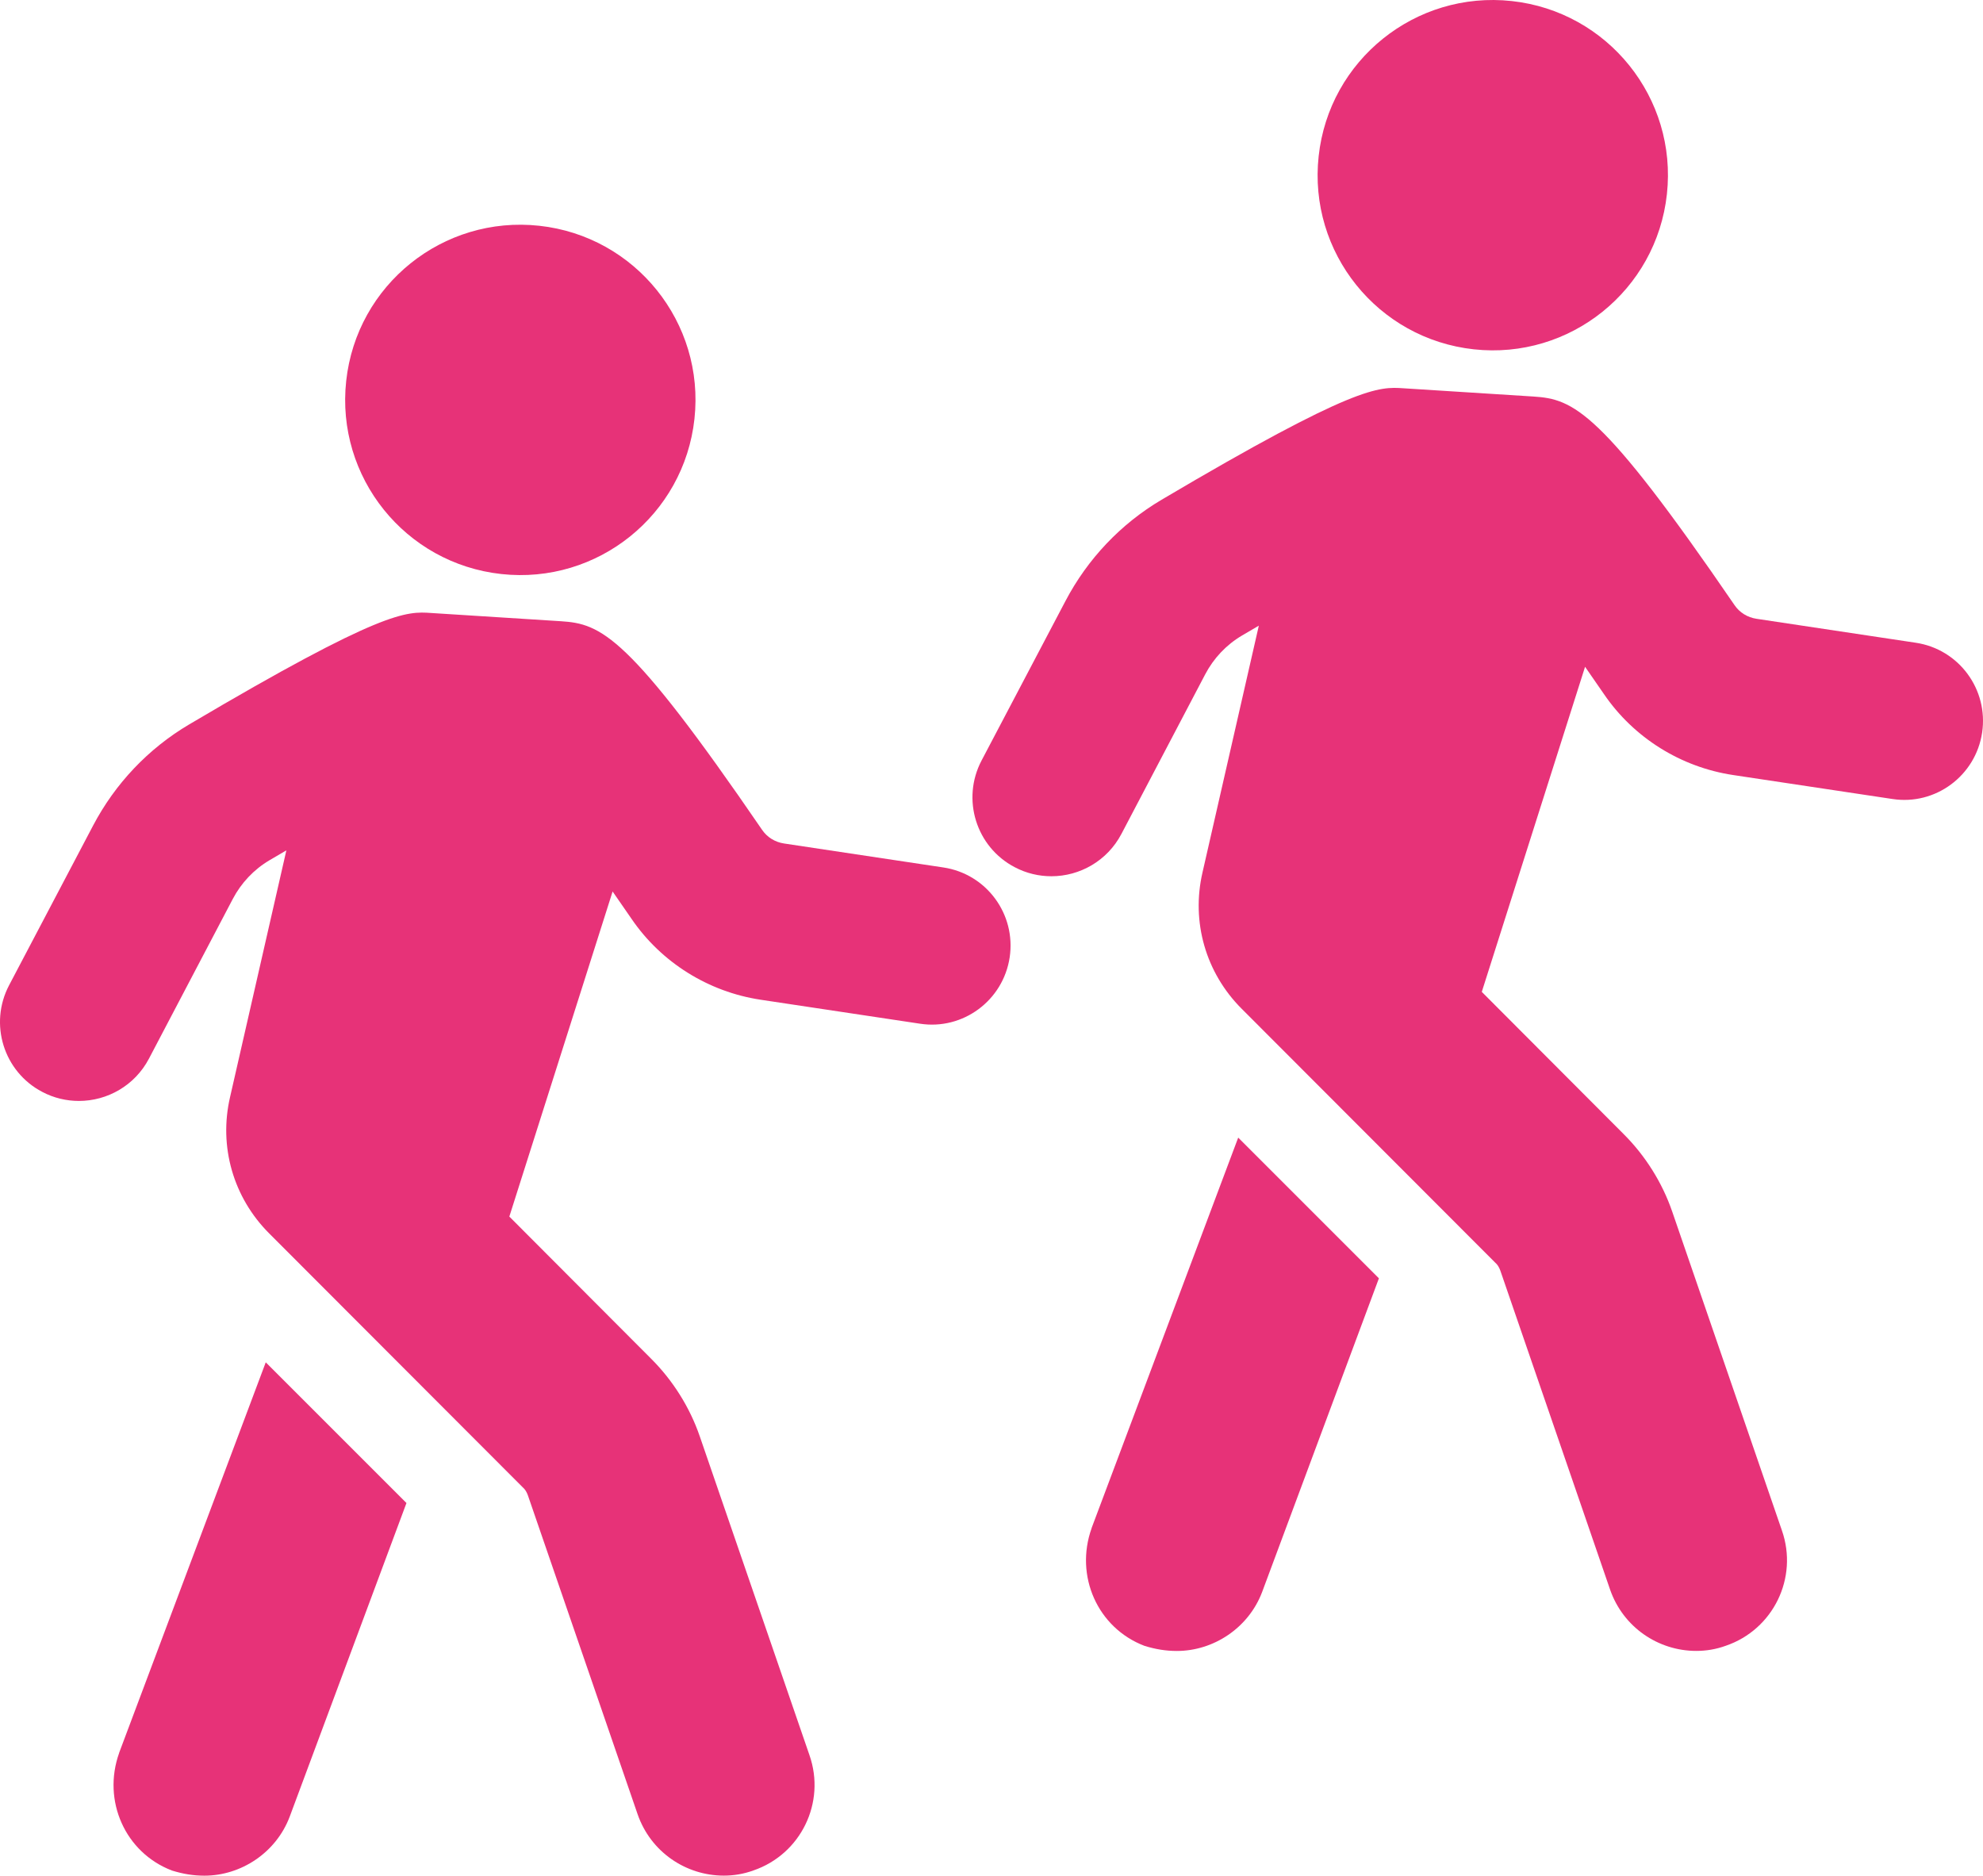 <?xml version="1.0" encoding="UTF-8"?>
<svg id="_レイヤー_1" data-name="レイヤー_1" xmlns="http://www.w3.org/2000/svg" version="1.1" viewBox="0 0 130.507 123.438">
  <!-- Generator: Adobe Illustrator 29.6.1, SVG Export Plug-In . SVG Version: 2.1.1 Build 9)  -->
  <defs>
    <style>
      .st0 {
        fill: #e73278;
      }
    </style>
  </defs>
  <path class="st0" d="M71.842,100.572c-1.124,3.144.394,6.565,3.479,7.742.73.224,1.402.336,2.131.336,2.413,0,4.715-1.513,5.61-3.873l7.688-20.651-9.26-9.26-9.649,25.697v.008Z"/>
  <path class="st0" d="M110.049,79.725c-.649-1.894-1.769-3.667-3.17-5.069l-9.358-9.381,6.797-21.394c.398.573.815,1.173,1.254,1.813,1.952,2.857,5.046,4.791,8.485,5.31l10.477,1.576c2.839.443,5.49-1.527,5.915-4.366.425-2.843-1.527-5.489-4.366-5.915l-10.477-1.576c-.6-.089-1.12-.412-1.451-.9-8.812-12.873-10.598-13.558-13.24-13.728l-8.539-.542c-1.634-.112-3.184-.201-15.927,7.334-2.682,1.585-4.872,3.891-6.331,6.672l-5.521,10.495c-1.334,2.543-.358,5.687,2.185,7.016.77.407,1.598.596,2.413.596,1.872,0,3.676-1.012,4.607-2.781l5.512-10.5c.56-1.07,1.397-1.952,2.418-2.557.394-.233.743-.434,1.115-.654l-3.707,16.24c-.752,3.251.21,6.604,2.575,8.969l16.688,16.71c.157.13.26.313.336.519l7.227,21.004c.859,2.472,3.17,4.03,5.668,4.03.649,0,1.299-.103,1.948-.34,3.121-1.066,4.782-4.469,3.689-7.59l-7.226-21.004.004.009Z"/>
  <path class="st0" d="M96.997,22.989c6.331.69,12.018-3.882,12.707-10.213.69-6.327-3.882-12.018-10.213-12.707-6.331-.69-12.022,3.882-12.707,10.213-.689,6.331,3.882,12.018,10.213,12.707Z"/>
  <path class="st0" d="M7.842,115.36c-1.124,3.144.394,6.565,3.479,7.742.73.224,1.401.336,2.131.336,2.413,0,4.715-1.513,5.61-3.873l7.688-20.651-9.26-9.259-9.649,25.697v.008Z"/>
  <path class="st0" d="M46.049,94.513c-.649-1.894-1.769-3.667-3.17-5.069l-9.358-9.381,6.797-21.394c.399.573.815,1.173,1.254,1.813,1.952,2.857,5.046,4.791,8.485,5.31l10.478,1.576c2.839.443,5.489-1.527,5.915-4.366.425-2.843-1.527-5.49-4.366-5.915l-10.478-1.576c-.6-.089-1.119-.412-1.451-.9-8.812-12.873-10.598-13.558-13.24-13.728l-8.539-.542c-1.634-.112-3.184-.201-15.927,7.334-2.682,1.585-4.872,3.891-6.331,6.672l-5.521,10.495c-1.334,2.543-.358,5.687,2.185,7.016.77.407,1.598.595,2.413.595,1.872,0,3.676-1.012,4.607-2.781l5.512-10.5c.56-1.07,1.397-1.952,2.418-2.557.394-.233.743-.434,1.115-.654l-3.707,16.24c-.752,3.251.21,6.604,2.575,8.969l16.688,16.71c.157.13.26.314.336.52l7.227,21.004c.86,2.472,3.17,4.03,5.669,4.03.649,0,1.298-.103,1.948-.34,3.121-1.066,4.782-4.469,3.689-7.59l-7.227-21.004.004.009Z"/>
  <path class="st0" d="M32.997,37.778c6.331.69,12.018-3.882,12.707-10.213.69-6.327-3.882-12.018-10.213-12.707-6.331-.69-12.022,3.882-12.707,10.213-.689,6.331,3.882,12.018,10.213,12.707Z"/>
</svg>
